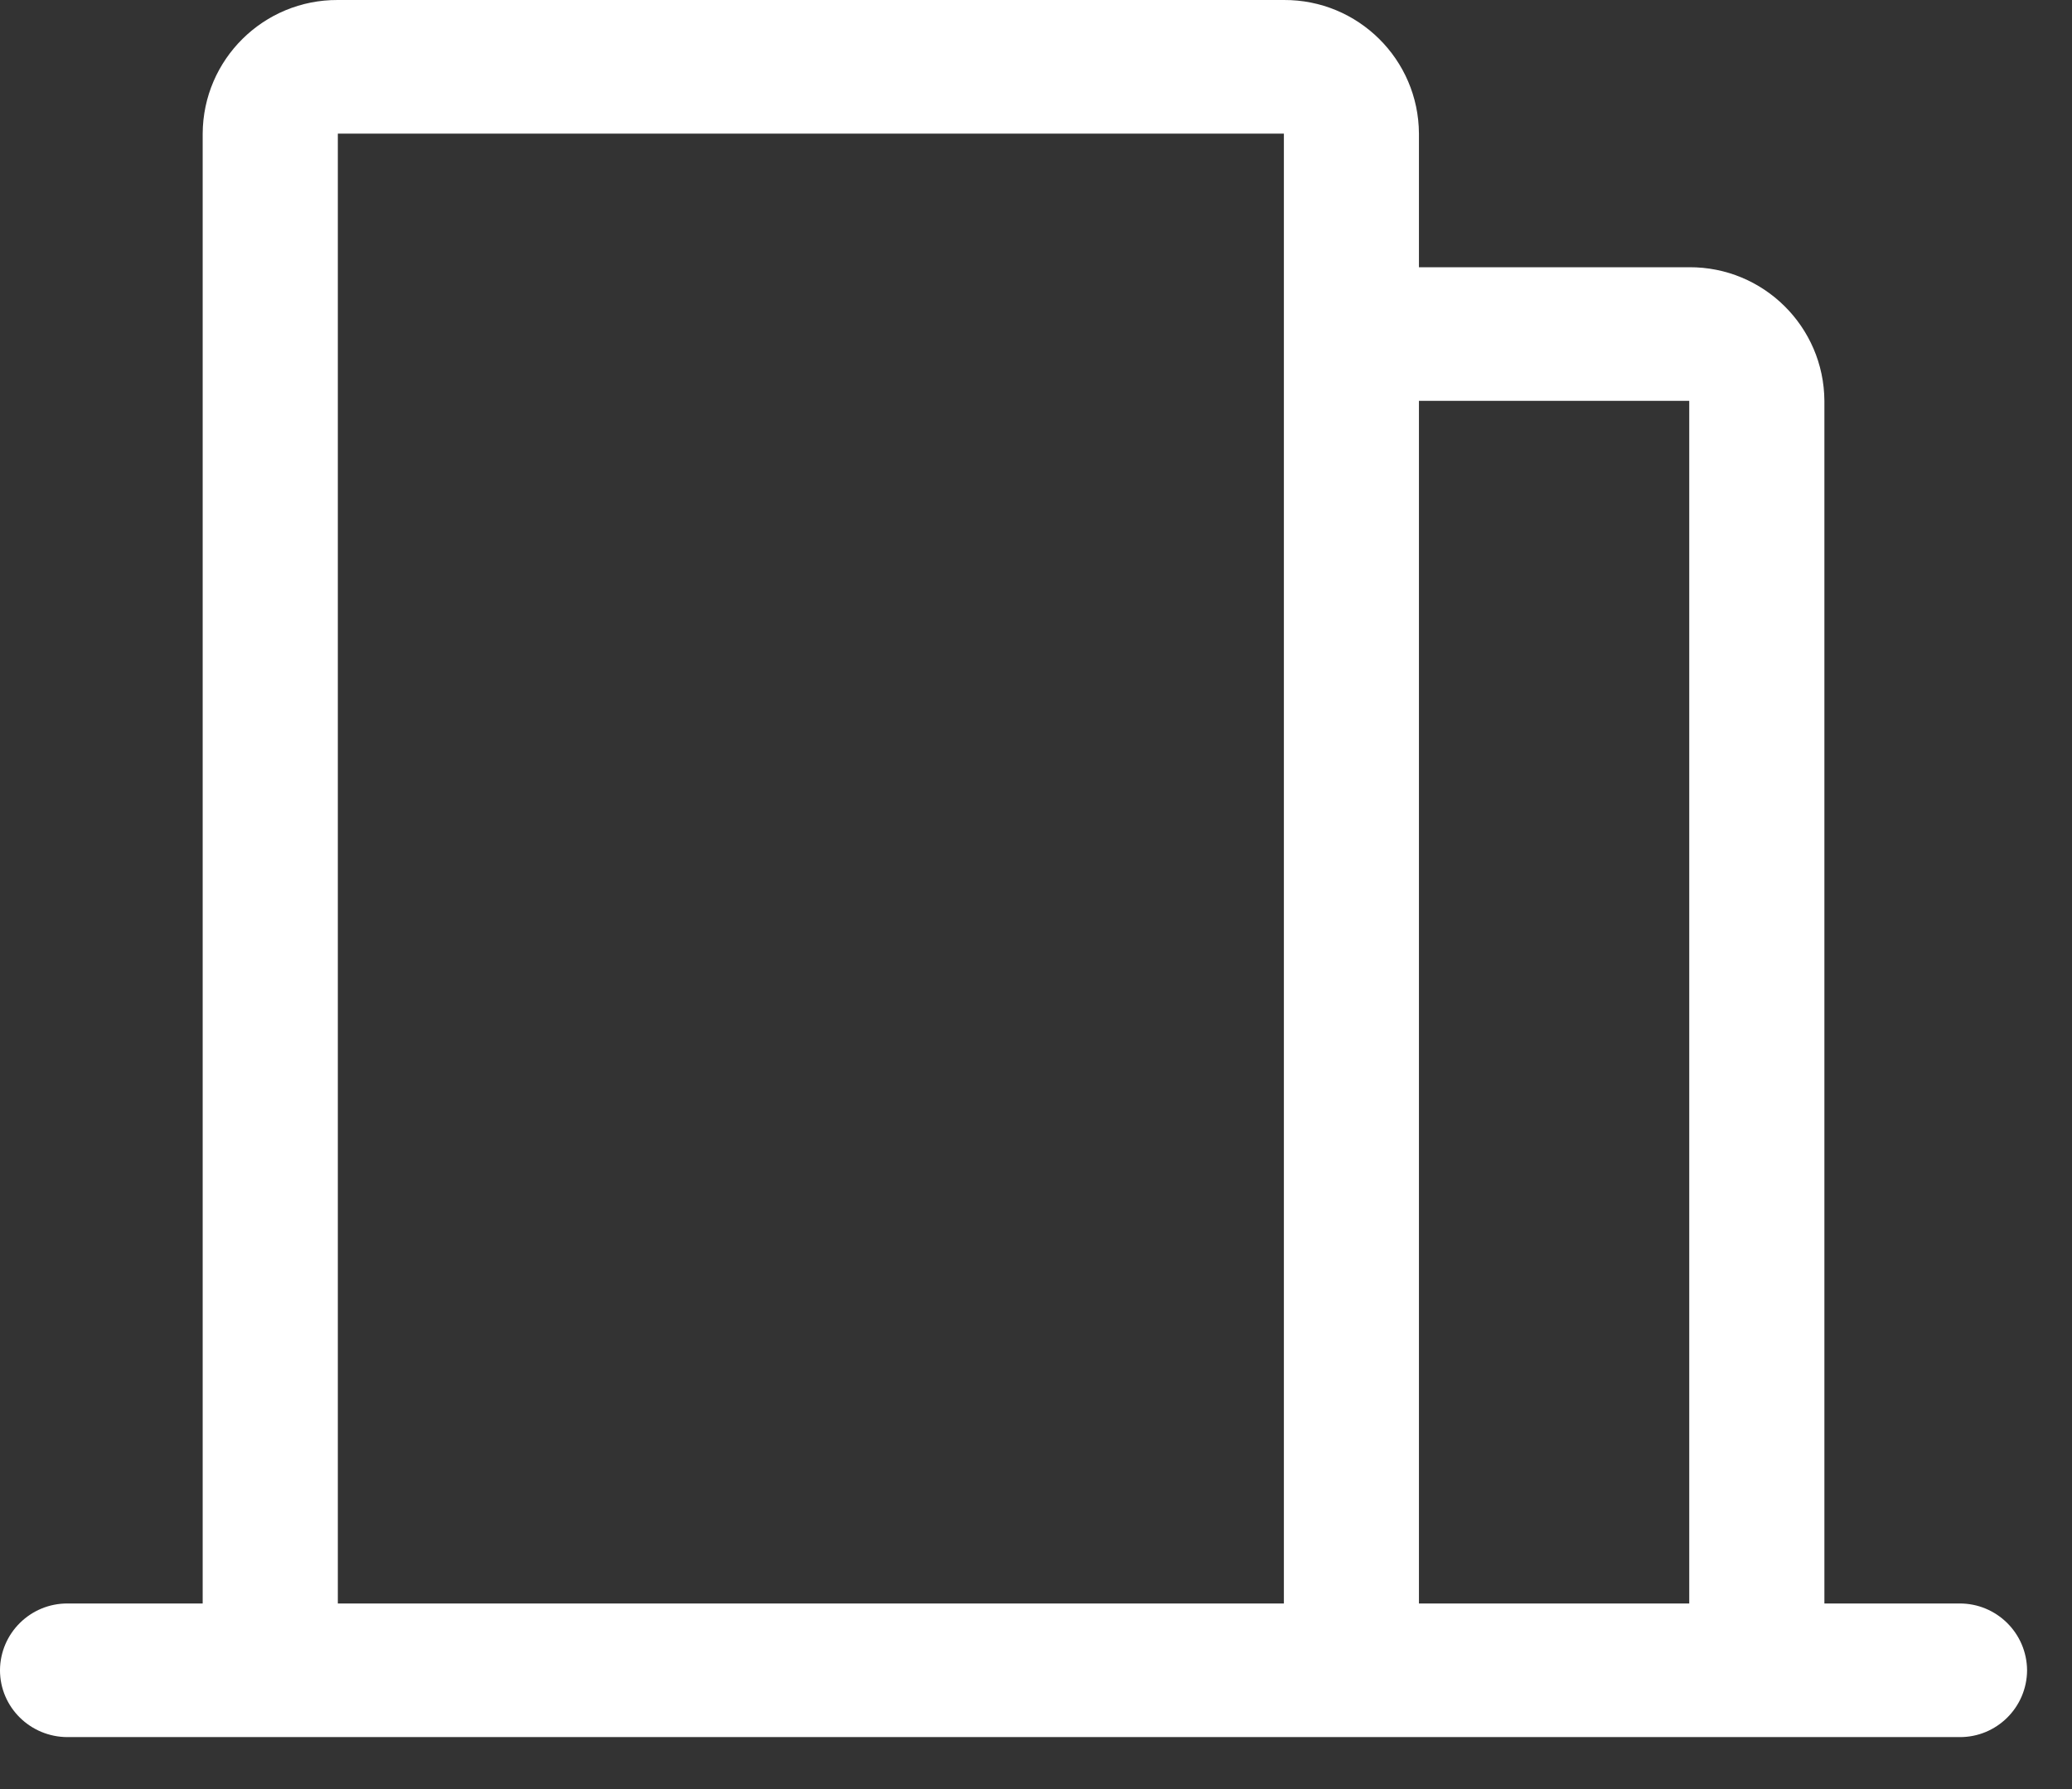 <?xml version="1.0" encoding="UTF-8"?>
<svg width="22px" height="19px" viewBox="0 0 22 19" version="1.1" xmlns="http://www.w3.org/2000/svg" xmlns:xlink="http://www.w3.org/1999/xlink">
    <rect x="0" y="0" width="22" height="19" fill="#333333" stroke="none"/>
    <!-- Generator: Sketch 60.1 (88133) - https://sketch.com -->
    <title>企业</title>
    <desc>Created with Sketch.</desc>
    <g id="页面-1" stroke="none" stroke-width="1" fill="none" fill-rule="evenodd">
        <g id="企业" fill="#FFFFFF" fill-rule="nonzero">
            <path d="M20.805,17.029 L19.371,17.029 L19.371,4.257 L19.371,4.257 C19.366,3.469 18.724,2.834 17.936,2.838 C17.936,2.838 17.936,2.838 17.936,2.838 L15.066,2.838 L15.066,1.419 L15.066,1.419 C15.062,0.631 14.42,-0.004 13.632,5.42169337e-06 C13.632,5.42169337e-06 13.632,5.42169337e-06 13.632,5.42169337e-06 L3.587,5.42169337e-06 L3.587,5.42169337e-06 C2.799,-0.004 2.156,0.631 2.152,1.419 C2.152,1.419 2.152,1.419 2.152,1.419 L2.152,17.029 L0.718,17.029 L0.718,17.029 C0.324,17.027 0.002,17.344 -6.69812893e-05,17.738 C-6.69812893e-05,17.738 -6.69812893e-05,17.738 -6.69812893e-05,17.738 C-6.69812893e-05,18.13 0.321,18.448 0.718,18.448 L20.805,18.448 L20.805,18.448 C21.199,18.451 21.52,18.134 21.523,17.74 C21.523,17.739 21.523,17.739 21.523,17.738 L21.523,17.738 C21.52,17.344 21.199,17.027 20.805,17.029 C20.805,17.029 20.805,17.029 20.805,17.029 L20.805,17.029 Z M3.587,17.029 L3.587,1.419 L13.632,1.419 L13.632,17.029 L3.587,17.029 Z M15.066,17.029 L15.066,4.257 L17.936,4.257 L17.936,17.029 L15.066,17.029 Z" id="形状"></path>
        </g>
    </g>
</svg>